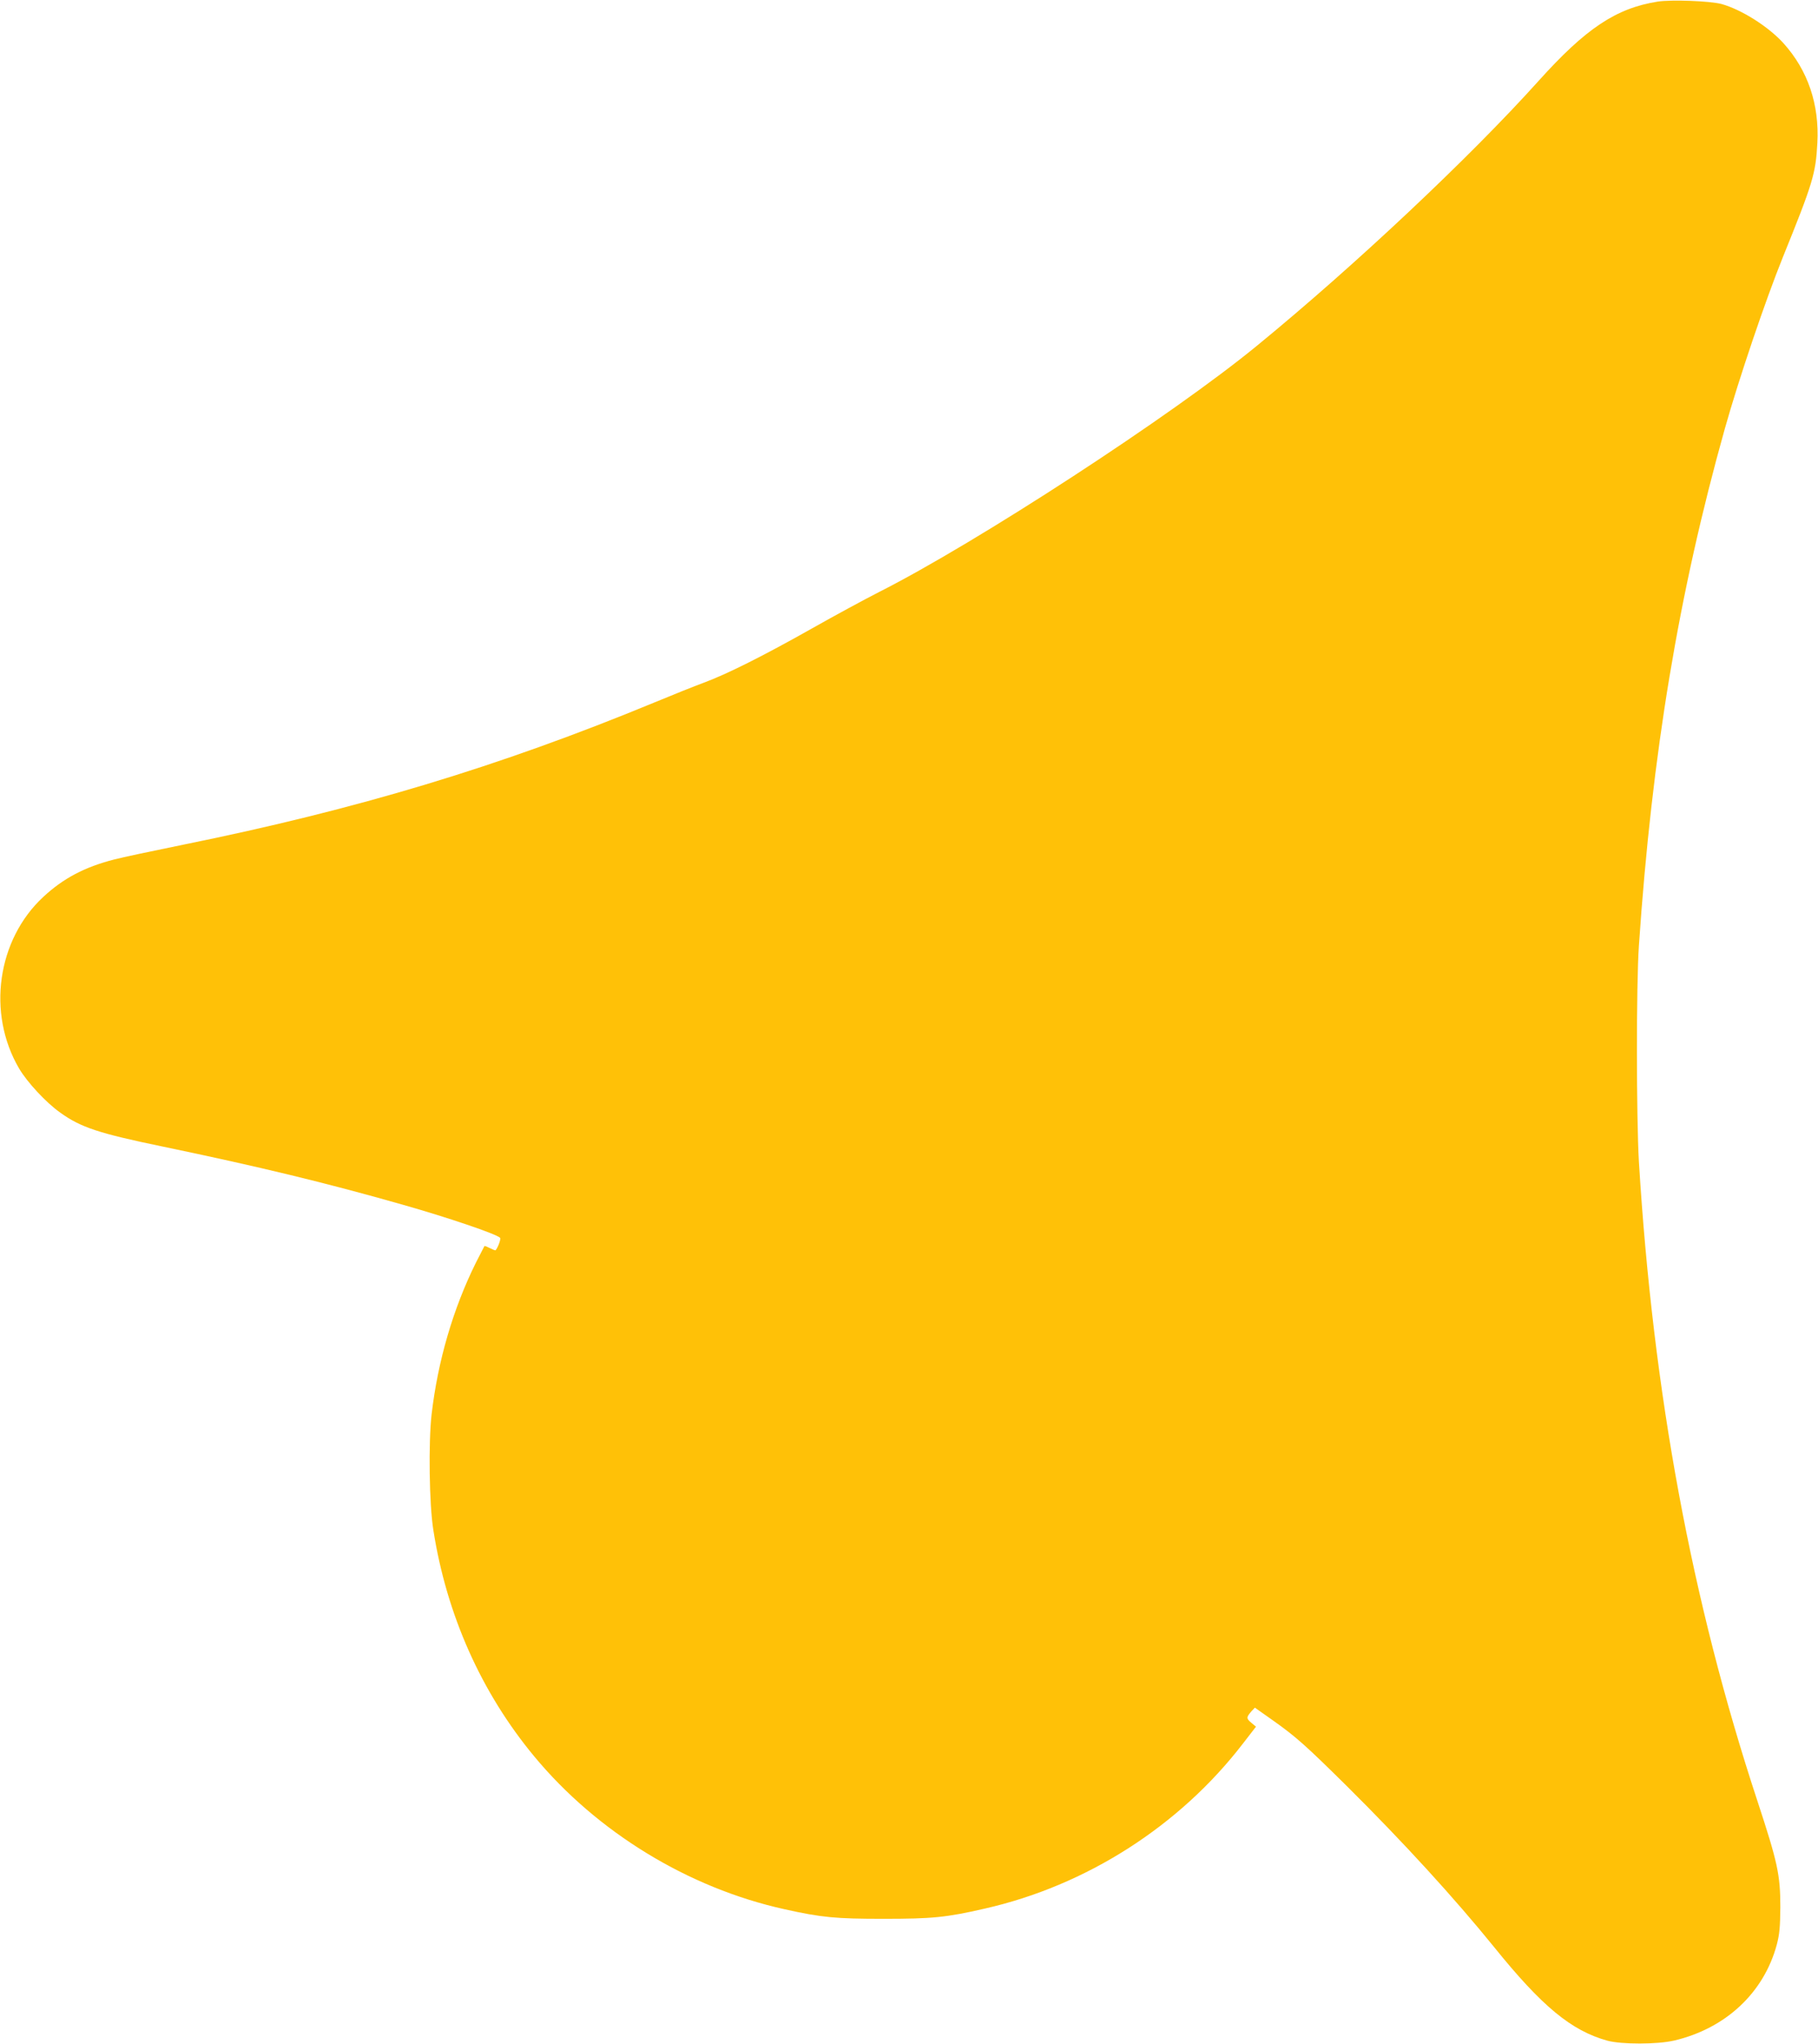 <?xml version="1.0" standalone="no"?>
<!DOCTYPE svg PUBLIC "-//W3C//DTD SVG 20010904//EN"
 "http://www.w3.org/TR/2001/REC-SVG-20010904/DTD/svg10.dtd">
<svg version="1.0" xmlns="http://www.w3.org/2000/svg"
 width="1139pt" height="1280pt" viewBox="0 0 1139 1280"
 preserveAspectRatio="xMidYMid meet">
<g transform="translate(0,1280) scale(0.1,-0.1)"
fill="#ffc107" stroke="none">
<path d="M10386 12790 c-261 -41 -451 -168 -747 -497 -429 -477 -1150 -1155
-1762 -1656 -532 -437 -1758 -1235 -2372 -1545 -88 -45 -277 -147 -420 -228
-305 -172 -533 -286 -677 -339 -57 -21 -194 -76 -305 -122 -978 -404 -1865
-671 -2956 -892 -192 -39 -385 -80 -430 -92 -185 -47 -320 -118 -445 -234
-290 -268 -355 -729 -153 -1074 51 -87 170 -215 258 -277 129 -93 242 -130
643 -213 606 -126 1026 -228 1500 -363 286 -81 589 -184 613 -208 7 -6 -13
-61 -28 -78 -2 -2 -17 4 -35 13 -18 9 -33 15 -35 13 -1 -2 -25 -48 -53 -103
-143 -288 -239 -616 -278 -951 -20 -175 -15 -564 11 -724 83 -530 300 -1017
632 -1417 393 -474 965 -824 1568 -957 233 -52 322 -60 620 -60 304 0 392 8
635 64 636 144 1220 517 1617 1033 l82 106 -30 25 c-32 27 -31 34 3 73 l20 21
112 -79 c147 -104 208 -159 464 -412 356 -353 672 -699 922 -1007 300 -372
484 -524 710 -587 89 -24 314 -24 420 1 322 76 561 299 642 601 17 65 21 108
22 235 0 202 -17 279 -144 665 -412 1249 -653 2552 -742 4000 -16 274 -17
1112 0 1355 82 1201 249 2205 538 3235 89 316 255 805 364 1075 188 464 206
523 216 715 13 241 -59 454 -212 624 -94 104 -263 211 -389 246 -72 19 -313
28 -399 15z"/>
</g>
</svg>
